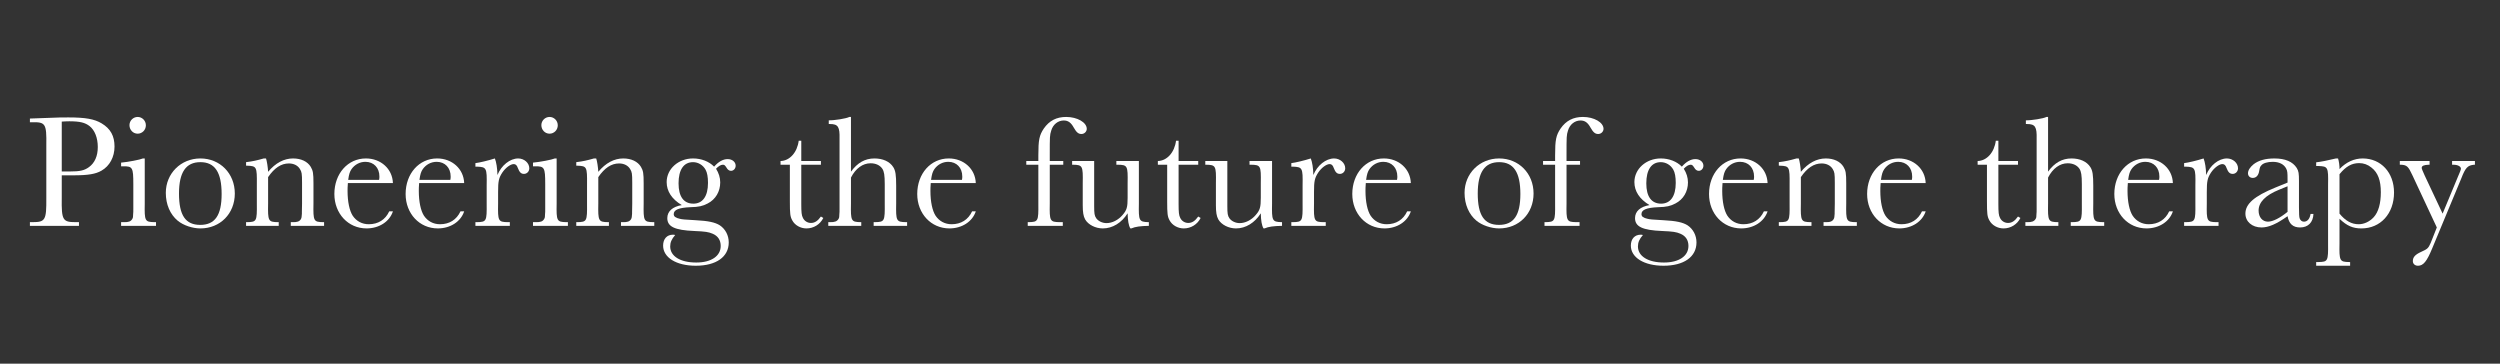 <?xml version="1.0" encoding="UTF-8"?>
<svg id="b" data-name="02の英語用" xmlns="http://www.w3.org/2000/svg" width="715" height="104" viewBox="0 0 715 104">
  <rect x="0" y="0" width="715" height="104" fill="#333333" stroke="none"/>
  <g id="c" data-name="ol">
    <path d="M17.662,56.633c-.092,6.303.276,6.901,3.91,6.901h1.012v1.058h-14.031v-1.058h.782c3.635,0,3.957-.599,3.911-6.901v-15.09c.092-6.21-.23-6.67-4.141-6.578h-.552v-1.059l3.818-.138c4.738-.184,5.061-.184,7.177-.184,4.922,0,7.453.46,9.523,1.702,2.53,1.518,3.681,3.588,3.681,6.624,0,2.99-1.38,5.567-3.727,6.901-1.656.966-3.818,1.334-8.005,1.334h-3.358v6.486ZM19.87,49.042c2.991,0,4.232-.275,5.567-1.242,1.656-1.196,2.53-3.174,2.53-5.75,0-2.623-.874-4.831-2.346-5.981-1.288-1.012-2.807-1.38-5.797-1.38-.966,0-1.426.046-2.162.092v14.262h2.208Z" fill="#fff"/>
    <path d="M41.397,58.244c-.092,4.969.046,5.245,2.76,5.291h.46v1.058h-9.983v-1.058h.736c1.38.046,2.024-.185,2.438-.874.23-.368.276-.645.276-1.519.046-.229.046-.69.046-1.472v-7.039c0-4.738-.23-5.106-2.898-5.061h-.598v-1.059c2.07-.184,5.382-.828,6.256-1.196h.506v12.928ZM41.719,35.839c0,1.334-1.058,2.393-2.346,2.393s-2.346-1.059-2.346-2.438c0-1.288,1.058-2.347,2.346-2.347s2.346,1.059,2.346,2.393Z" fill="#fff"/>
    <path d="M67.158,55.345c0,5.751-4.187,9.983-9.845,9.983-2.254,0-4.876-.874-6.487-2.208-2.162-1.795-3.404-4.646-3.404-7.959,0-5.566,4.325-9.846,9.891-9.846,5.613,0,9.845,4.279,9.845,10.029ZM51.194,55.345c0,6.211,1.84,8.972,6.073,8.972s6.119-2.761,6.119-8.833c0-6.211-1.932-9.109-6.073-9.109s-6.119,2.898-6.119,8.971Z" fill="#fff"/>
    <path d="M76.08,45.316c.23.599.552,2.623.598,3.819,2.116-2.531,4.555-3.819,7.131-3.819,2.3,0,4.141.875,5.061,2.393.644,1.104.782,1.794.782,4.738v5.797c-.092,4.969.046,5.245,2.714,5.291h.322v1.058h-9.523v-1.058h.46c1.38.046,2.024-.185,2.438-.874.184-.368.23-.645.276-1.519v-.46l.046-2.438v-5.98c0-2.668-.092-3.082-.598-3.91-.598-1.013-1.748-1.61-3.174-1.61-2.208,0-4.14,1.288-5.935,3.91v7.591c-.092,4.969.046,5.245,2.76,5.291h.276v1.058h-9.339v-1.058h.322c2.714-.046,2.806-.276,2.76-5.291v-5.521c.046-5.015-.046-5.244-2.76-5.337h-.322v-1.012c1.932-.23,3.128-.506,5.061-1.059h.644Z" fill="#fff"/>
    <path d="M99.493,52.355c-.092,1.15-.092,1.656-.092,2.255,0,3.082.552,5.658,1.472,7.084,1.058,1.564,2.668,2.438,4.601,2.438,2.668,0,4.738-1.288,5.843-3.681h1.058c-.966,2.944-3.957,4.877-7.545,4.877-5.245,0-9.201-4.232-9.201-9.845,0-5.843,3.864-10.168,9.017-10.168,4.278,0,7.591,2.991,7.729,7.039h-12.882ZM108.418,51.435c.092-.414.092-.645.092-.966,0-2.484-1.61-4.187-4.002-4.187-1.61,0-3.036.782-3.957,2.07-.506.735-.736,1.426-.966,3.082h8.833Z" fill="#fff"/>
    <path d="M119.871,52.355c-.092,1.15-.092,1.656-.092,2.255,0,3.082.552,5.658,1.472,7.084,1.058,1.564,2.668,2.438,4.601,2.438,2.668,0,4.738-1.288,5.843-3.681h1.058c-.966,2.944-3.957,4.877-7.545,4.877-5.245,0-9.201-4.232-9.201-9.845,0-5.843,3.864-10.168,9.017-10.168,4.278,0,7.591,2.991,7.729,7.039h-12.882ZM128.796,51.435c.092-.414.092-.645.092-.966,0-2.484-1.61-4.187-4.002-4.187-1.61,0-3.036.782-3.956,2.07-.506.735-.736,1.426-.966,3.082h8.833Z" fill="#fff"/>
    <path d="M135.97,46.651c1.196-.139,3.681-.736,5.567-1.335.414,1.059.69,2.761.736,4.739,1.104-2.761,3.588-4.739,5.935-4.739,1.702,0,3.174,1.288,3.174,2.807,0,.92-.69,1.61-1.518,1.61s-1.288-.46-1.748-1.656c-.276-.828-.644-1.15-1.196-1.15-.92,0-2.346,1.059-3.266,2.438-1.012,1.564-1.196,2.438-1.196,5.566v3.312c-.092,4.969.046,5.245,2.714,5.291h.644v1.058h-9.845v-1.058h.46c2.714-.046,2.807-.276,2.76-5.291v-5.244c.092-4.969-.046-5.245-2.76-5.337h-.46v-1.012Z" fill="#fff"/>
    <path d="M159.2,58.244c-.092,4.969.046,5.245,2.76,5.291h.46v1.058h-9.983v-1.058h.736c1.38.046,2.024-.185,2.438-.874.23-.368.276-.645.276-1.519.046-.229.046-.69.046-1.472v-7.039c0-4.738-.23-5.106-2.898-5.061h-.598v-1.059c2.07-.184,5.383-.828,6.257-1.196h.506v12.928ZM159.522,35.839c0,1.334-1.058,2.393-2.346,2.393s-2.346-1.059-2.346-2.438c0-1.288,1.058-2.347,2.346-2.347s2.346,1.059,2.346,2.393Z" fill="#fff"/>
    <path d="M170.516,45.316c.23.599.552,2.623.598,3.819,2.116-2.531,4.555-3.819,7.131-3.819,2.3,0,4.141.875,5.061,2.393.644,1.104.782,1.794.782,4.738v5.797c-.092,4.969.046,5.245,2.714,5.291h.322v1.058h-9.523v-1.058h.46c1.38.046,2.024-.185,2.438-.874.184-.368.23-.645.276-1.519v-.46l.046-2.438v-5.98c0-2.668-.092-3.082-.598-3.91-.598-1.013-1.748-1.61-3.174-1.61-2.208,0-4.14,1.288-5.935,3.91v7.591c-.092,4.969.046,5.245,2.76,5.291h.276v1.058h-9.339v-1.058h.322c2.714-.046,2.806-.276,2.76-5.291v-5.521c.046-5.015-.046-5.244-2.76-5.337h-.322v-1.012c1.932-.23,3.128-.506,5.061-1.059h.644Z" fill="#fff"/>
    <path d="M208.099,45.5c1.334,0,2.3.828,2.3,1.886,0,.828-.598,1.473-1.334,1.473-.506,0-.966-.322-1.288-.92-.46-.69-.598-.828-1.058-.828-.552,0-1.242.414-1.932,1.149.782,1.242,1.196,2.53,1.196,3.911,0,2.622-1.334,4.876-3.588,6.026-1.38.736-2.577,1.012-4.923,1.059-3.312.138-4.784.735-4.784,1.978,0,.69.506,1.059,1.702,1.334.736.185,1.242.23,4.601.414,3.588.185,5.521.599,6.9,1.473,1.564,1.058,2.53,2.853,2.53,4.877,0,4.14-3.588,6.67-9.431,6.67-5.567,0-9.339-2.346-9.339-5.75,0-1.933,1.104-3.129,2.806-3.129.23,0,.368,0,.645.092-1.012,1.15-1.426,2.117-1.426,3.267,0,2.807,2.898,4.601,7.453,4.601,4.279,0,6.993-1.84,6.993-4.738,0-1.656-.782-2.853-2.3-3.496-1.196-.507-2.07-.645-5.244-.782-5.613-.23-7.729-1.242-7.729-3.681,0-1.933,1.472-3.267,4.14-3.727-2.852-1.702-4.324-3.956-4.324-6.578,0-3.772,3.358-6.764,7.545-6.764,2.392,0,4.601.875,6.026,2.347,1.242-1.426,2.577-2.162,3.865-2.162ZM194.067,52.447c0,3.772,1.472,5.797,4.232,5.797,2.668,0,4.187-2.116,4.187-5.935,0-1.702-.23-2.944-.69-3.772-.736-1.334-2.116-2.162-3.588-2.162-2.668,0-4.141,2.162-4.141,6.072Z" fill="#fff"/>
    <path d="M229.165,47.111v11.179c0,2.438.092,3.312.46,4.003.414.92,1.334,1.472,2.3,1.472,1.104,0,1.978-.598,2.853-1.84l.69.414c-.92,1.84-2.76,2.99-4.831,2.99-1.702,0-3.312-.92-4.048-2.3-.598-1.059-.69-1.933-.69-5.429v-10.489h-2.668v-1.059c2.622-.046,4.784-2.484,5.198-5.797h.736v5.797h5.613v1.059h-5.613Z" fill="#fff"/>
    <path d="M243.378,49.088c1.886-2.576,4.048-3.772,6.717-3.772,2.392,0,4.371.875,5.383,2.484.644,1.013.828,2.255.828,5.337v5.106c-.092,4.969.046,5.245,2.76,5.291h.368v1.058h-9.569v-1.058h.414c2.714-.046,2.806-.276,2.76-5.291v-5.566c0-2.576-.184-3.635-.69-4.417-.69-1.012-1.886-1.563-3.358-1.563-2.254,0-4.279,1.472-5.613,4.094v7.453c-.092,4.969.046,5.245,2.76,5.291h.184v1.058h-9.431v-1.058h.46c1.38.046,2.024-.23,2.438-.874.23-.368.276-.645.276-1.519.046-.229.046-.69.046-1.472v-19.921c.092-3.496-.414-4.278-2.761-4.278h-.322v-1.058c1.518.046,5.061-.507,5.889-.967h.46v15.642Z" fill="#fff"/>
    <path d="M266.193,52.355c-.092,1.15-.092,1.656-.092,2.255,0,3.082.552,5.658,1.472,7.084,1.058,1.564,2.668,2.438,4.601,2.438,2.668,0,4.738-1.288,5.843-3.681h1.058c-.966,2.944-3.957,4.877-7.545,4.877-5.245,0-9.201-4.232-9.201-9.845,0-5.843,3.864-10.168,9.017-10.168,4.278,0,7.591,2.991,7.729,7.039h-12.882ZM275.119,51.435c.092-.414.092-.645.092-.966,0-2.484-1.61-4.187-4.002-4.187-1.61,0-3.036.782-3.957,2.07-.506.735-.736,1.426-.966,3.082h8.833Z" fill="#fff"/>
    <path d="M304.098,47.111h-3.864v11.133c-.093,4.969.046,5.245,2.76,5.291h.966v1.058h-10.028v-1.058h.275c2.715-.046,2.807-.276,2.761-5.291v-11.133h-3.45v-1.059h3.45v-1.656c0-4.416.275-5.704,1.564-7.637,1.563-2.254,3.634-3.312,6.395-3.312,3.174,0,5.889,1.564,5.889,3.404,0,.782-.69,1.473-1.519,1.473-.874,0-1.426-.46-2.208-1.841-.782-1.426-1.61-2.023-2.853-2.023-1.656,0-3.082,1.149-3.588,2.898-.414,1.38-.414,1.472-.414,7.269v1.426h3.864v1.059Z" fill="#fff"/>
    <path d="M325.719,58.198c-.093,4.969.046,5.245,2.668,5.337h.184v1.058c-2.392.046-3.864.23-5.015.736h-.275c-.506-.828-.736-2.254-.782-4.324-1.702,2.714-4.324,4.324-7.085,4.324-2.116,0-4.187-1.059-5.061-2.576-.506-.92-.69-2.07-.69-4.049v-6.303c.093-4.969-.046-5.244-2.76-5.29h-.276v-1.059h6.303v12.836c0,2.208.092,2.806.599,3.542.598.828,1.748,1.38,2.944,1.38,1.609,0,3.358-.874,4.6-2.346,1.196-1.38,1.427-2.208,1.427-4.877v-4.187c.092-4.969-.046-5.244-2.761-5.29h-.46v-1.059h6.441v12.146Z" fill="#fff"/>
    <path d="M337.078,47.111v11.179c0,2.438.092,3.312.46,4.003.414.92,1.334,1.472,2.301,1.472,1.104,0,1.978-.598,2.853-1.84l.689.414c-.92,1.84-2.76,2.99-4.83,2.99-1.702,0-3.312-.92-4.049-2.3-.598-1.059-.69-1.933-.69-5.429v-10.489h-2.668v-1.059c2.622-.046,4.784-2.484,5.198-5.797h.736v5.797h5.613v1.059h-5.613Z" fill="#fff"/>
    <path d="M363.805,58.198c-.092,4.969.046,5.245,2.669,5.337h.184v1.058c-2.393.046-3.864.23-5.015.736h-.275c-.507-.828-.736-2.254-.782-4.324-1.702,2.714-4.324,4.324-7.085,4.324-2.116,0-4.187-1.059-5.061-2.576-.506-.92-.69-2.07-.69-4.049v-6.303c.093-4.969-.046-5.244-2.76-5.29h-.276v-1.059h6.303v12.836c0,2.208.092,2.806.599,3.542.598.828,1.748,1.38,2.944,1.38,1.609,0,3.358-.874,4.6-2.346,1.196-1.38,1.427-2.208,1.427-4.877v-4.187c.092-4.969-.046-5.244-2.761-5.29h-.46v-1.059h6.44v12.146Z" fill="#fff"/>
    <path d="M369.322,46.651c1.196-.139,3.681-.736,5.566-1.335.414,1.059.69,2.761.736,4.739,1.104-2.761,3.589-4.739,5.935-4.739,1.702,0,3.175,1.288,3.175,2.807,0,.92-.69,1.61-1.519,1.61s-1.288-.46-1.748-1.656c-.276-.828-.645-1.15-1.196-1.15-.92,0-2.346,1.059-3.267,2.438-1.012,1.564-1.196,2.438-1.196,5.566v3.312c-.092,4.969.047,5.245,2.715,5.291h.644v1.058h-9.845v-1.058h.46c2.715-.046,2.807-.276,2.761-5.291v-5.244c.092-4.969-.046-5.245-2.761-5.337h-.46v-1.012Z" fill="#fff"/>
    <path d="M390.619,52.355c-.092,1.15-.092,1.656-.092,2.255,0,3.082.552,5.658,1.473,7.084,1.058,1.564,2.668,2.438,4.6,2.438,2.669,0,4.739-1.288,5.843-3.681h1.059c-.966,2.944-3.957,4.877-7.545,4.877-5.245,0-9.201-4.232-9.201-9.845,0-5.843,3.864-10.168,9.017-10.168,4.279,0,7.592,2.991,7.729,7.039h-12.882ZM399.544,51.435c.093-.414.093-.645.093-.966,0-2.484-1.61-4.187-4.003-4.187-1.61,0-3.036.782-3.956,2.07-.506.735-.736,1.426-.967,3.082h8.833Z" fill="#fff"/>
    <path d="M438.599,55.345c0,5.751-4.187,9.983-9.845,9.983-2.255,0-4.877-.874-6.487-2.208-2.162-1.795-3.404-4.646-3.404-7.959,0-5.566,4.324-9.846,9.892-9.846,5.612,0,9.845,4.279,9.845,10.029ZM422.635,55.345c0,6.211,1.84,8.972,6.072,8.972s6.119-2.761,6.119-8.833c0-6.211-1.933-9.109-6.072-9.109s-6.119,2.898-6.119,8.971Z" fill="#fff"/>
    <path d="M451.892,47.111h-3.864v11.133c-.092,4.969.046,5.245,2.76,5.291h.967v1.058h-10.029v-1.058h.275c2.715-.046,2.807-.276,2.761-5.291v-11.133h-3.45v-1.059h3.45v-1.656c0-4.416.276-5.704,1.564-7.637,1.563-2.254,3.634-3.312,6.395-3.312,3.175,0,5.889,1.564,5.889,3.404,0,.782-.69,1.473-1.519,1.473-.874,0-1.426-.46-2.208-1.841-.782-1.426-1.61-2.023-2.853-2.023-1.656,0-3.082,1.149-3.588,2.898-.414,1.38-.414,1.472-.414,7.269v1.426h3.864v1.059Z" fill="#fff"/>
    <path d="M484.874,45.5c1.334,0,2.3.828,2.3,1.886,0,.828-.598,1.473-1.334,1.473-.506,0-.966-.322-1.288-.92-.46-.69-.598-.828-1.058-.828-.553,0-1.242.414-1.933,1.149.782,1.242,1.196,2.53,1.196,3.911,0,2.622-1.334,4.876-3.589,6.026-1.38.736-2.576,1.012-4.922,1.059-3.312.138-4.785.735-4.785,1.978,0,.69.506,1.059,1.702,1.334.736.185,1.242.23,4.601.414,3.589.185,5.521.599,6.901,1.473,1.563,1.058,2.53,2.853,2.53,4.877,0,4.14-3.589,6.67-9.432,6.67-5.566,0-9.339-2.346-9.339-5.75,0-1.933,1.104-3.129,2.807-3.129.229,0,.368,0,.644.092-1.012,1.15-1.426,2.117-1.426,3.267,0,2.807,2.898,4.601,7.453,4.601,4.278,0,6.992-1.84,6.992-4.738,0-1.656-.782-2.853-2.3-3.496-1.196-.507-2.07-.645-5.245-.782-5.612-.23-7.729-1.242-7.729-3.681,0-1.933,1.472-3.267,4.141-3.727-2.853-1.702-4.325-3.956-4.325-6.578,0-3.772,3.358-6.764,7.545-6.764,2.393,0,4.601.875,6.027,2.347,1.242-1.426,2.576-2.162,3.864-2.162ZM470.843,52.447c0,3.772,1.472,5.797,4.232,5.797,2.668,0,4.187-2.116,4.187-5.935,0-1.702-.23-2.944-.69-3.772-.736-1.334-2.116-2.162-3.589-2.162-2.668,0-4.14,2.162-4.14,6.072Z" fill="#fff"/>
    <path d="M492.646,52.355c-.092,1.15-.092,1.656-.092,2.255,0,3.082.552,5.658,1.473,7.084,1.058,1.564,2.668,2.438,4.6,2.438,2.669,0,4.739-1.288,5.843-3.681h1.059c-.966,2.944-3.957,4.877-7.545,4.877-5.245,0-9.201-4.232-9.201-9.845,0-5.843,3.864-10.168,9.017-10.168,4.279,0,7.592,2.991,7.729,7.039h-12.882ZM501.57,51.435c.093-.414.093-.645.093-.966,0-2.484-1.61-4.187-4.003-4.187-1.61,0-3.036.782-3.956,2.07-.506.735-.736,1.426-.967,3.082h8.833Z" fill="#fff"/>
    <path d="M514.449,45.316c.229.599.552,2.623.598,3.819,2.116-2.531,4.555-3.819,7.131-3.819,2.3,0,4.141.875,5.061,2.393.645,1.104.782,1.794.782,4.738v5.797c-.092,4.969.046,5.245,2.714,5.291h.322v1.058h-9.523v-1.058h.461c1.38.046,2.023-.185,2.438-.874.185-.368.23-.645.276-1.519v-.46l.046-2.438v-5.98c0-2.668-.092-3.082-.598-3.91-.599-1.013-1.748-1.61-3.175-1.61-2.208,0-4.141,1.288-5.935,3.91v7.591c-.092,4.969.046,5.245,2.761,5.291h.275v1.058h-9.339v-1.058h.322c2.714-.046,2.807-.276,2.76-5.291v-5.521c.047-5.015-.046-5.244-2.76-5.337h-.322v-1.012c1.933-.23,3.129-.506,5.061-1.059h.645Z" fill="#fff"/>
    <path d="M537.862,52.355c-.092,1.15-.092,1.656-.092,2.255,0,3.082.552,5.658,1.473,7.084,1.058,1.564,2.668,2.438,4.6,2.438,2.669,0,4.739-1.288,5.843-3.681h1.059c-.966,2.944-3.957,4.877-7.545,4.877-5.245,0-9.201-4.232-9.201-9.845,0-5.843,3.864-10.168,9.017-10.168,4.279,0,7.592,2.991,7.729,7.039h-12.882ZM546.787,51.435c.093-.414.093-.645.093-.966,0-2.484-1.61-4.187-4.003-4.187-1.61,0-3.036.782-3.956,2.07-.506.735-.736,1.426-.967,3.082h8.833Z" fill="#fff"/>
    <path d="M571.534,47.111v11.179c0,2.438.092,3.312.46,4.003.414.92,1.334,1.472,2.301,1.472,1.104,0,1.978-.598,2.852-1.84l.69.414c-.92,1.84-2.761,2.99-4.831,2.99-1.702,0-3.312-.92-4.048-2.3-.599-1.059-.69-1.933-.69-5.429v-10.489h-2.668v-1.059c2.622-.046,4.784-2.484,5.198-5.797h.736v5.797h5.612v1.059h-5.612Z" fill="#fff"/>
    <path d="M585.747,49.088c1.887-2.576,4.049-3.772,6.717-3.772,2.393,0,4.37.875,5.383,2.484.644,1.013.828,2.255.828,5.337v5.106c-.092,4.969.046,5.245,2.76,5.291h.368v1.058h-9.569v-1.058h.414c2.715-.046,2.807-.276,2.761-5.291v-5.566c0-2.576-.184-3.635-.69-4.417-.689-1.012-1.886-1.563-3.358-1.563-2.254,0-4.278,1.472-5.612,4.094v7.453c-.092,4.969.046,5.245,2.761,5.291h.184v1.058h-9.431v-1.058h.46c1.38.046,2.024-.23,2.438-.874.229-.368.275-.645.275-1.519.046-.229.046-.69.046-1.472v-19.921c.092-3.496-.414-4.278-2.76-4.278h-.322v-1.058c1.519.046,5.061-.507,5.889-.967h.46v15.642Z" fill="#fff"/>
    <path d="M608.562,52.355c-.092,1.15-.092,1.656-.092,2.255,0,3.082.552,5.658,1.473,7.084,1.058,1.564,2.668,2.438,4.6,2.438,2.669,0,4.739-1.288,5.843-3.681h1.059c-.966,2.944-3.957,4.877-7.545,4.877-5.245,0-9.201-4.232-9.201-9.845,0-5.843,3.864-10.168,9.017-10.168,4.279,0,7.592,2.991,7.729,7.039h-12.882ZM617.487,51.435c.093-.414.093-.645.093-.966,0-2.484-1.61-4.187-4.003-4.187-1.61,0-3.036.782-3.956,2.07-.506.735-.736,1.426-.967,3.082h8.833Z" fill="#fff"/>
    <path d="M624.661,46.651c1.196-.139,3.681-.736,5.566-1.335.414,1.059.69,2.761.736,4.739,1.104-2.761,3.589-4.739,5.935-4.739,1.702,0,3.175,1.288,3.175,2.807,0,.92-.69,1.61-1.519,1.61s-1.288-.46-1.748-1.656c-.276-.828-.645-1.15-1.196-1.15-.92,0-2.346,1.059-3.267,2.438-1.012,1.564-1.196,2.438-1.196,5.566v3.312c-.092,4.969.047,5.245,2.715,5.291h.644v1.058h-9.845v-1.058h.46c2.715-.046,2.807-.276,2.761-5.291v-5.244c.092-4.969-.046-5.245-2.761-5.337h-.46v-1.012Z" fill="#fff"/>
    <path d="M661.647,61.188c-.093,2.393-1.519,3.864-3.819,3.864-2.023,0-3.174-1.012-3.588-3.22-3.175,2.254-5.429,3.22-7.453,3.22-2.668,0-4.601-1.656-4.601-3.956,0-2.761,2.484-4.969,8.558-7.453l3.496-1.426v-.92c0-1.887-.046-2.393-.368-3.037-.644-1.288-2.024-1.978-3.864-1.978-1.473,0-2.761.368-3.267,1.012-.368.414-.414.552-.598,1.519-.185,1.334-.874,2.07-1.841,2.07-.828,0-1.38-.553-1.38-1.335,0-.827.598-1.748,1.61-2.576,1.426-1.104,3.404-1.656,5.935-1.656,3.128,0,5.244.921,6.395,2.715.552.92.645,1.518.645,3.772v7.499q0,2.622.184,3.128c.23.645.69.966,1.242.966.966,0,1.656-.781,1.887-2.208h.828ZM651.756,54.288c-3.818,1.563-5.797,3.542-5.797,5.935,0,1.886,1.104,3.174,2.669,3.174,1.38,0,3.404-1.012,5.612-2.806v-7.315l-2.484,1.013Z" fill="#fff"/>
    <path d="M668.682,45.316c.23.645.46,2.209.414,3.037,1.887-1.979,4.187-3.037,6.625-3.037,5.244,0,8.971,4.049,8.971,9.754,0,6.026-3.864,10.259-9.339,10.259-2.438,0-4.141-.736-6.257-2.761v7.085c-.092,4.969.046,5.245,2.761,5.291h.275v1.058h-9.707v-1.058h.645c2.714-.046,2.806-.276,2.76-5.291v-16.838c.093-5.015-.046-5.244-2.76-5.336h-.645v-1.059c1.334-.138,3.404-.552,5.659-1.104h.598ZM669.096,61.096c1.702,2.07,3.45,3.036,5.475,3.036,1.564,0,3.129-.736,4.324-2.024,1.335-1.472,2.024-3.91,2.024-7.131,0-3.358-.828-5.612-2.668-7.038-1.059-.874-2.255-1.288-3.543-1.288-2.116,0-3.818.966-5.612,3.174v11.271Z" fill="#fff"/>
    <path d="M702.861,50.791q.966-2.162.966-2.53c0-.644-.874-1.149-2.162-1.149h-.368v-1.059h6.533v1.059h-.23c-1.887.184-2.484.828-3.727,4.048l-8.281,19.921c-1.518,3.68-2.53,4.922-4.048,4.922-.874,0-1.473-.552-1.473-1.334,0-1.104.645-1.84,2.347-2.622,1.84-.828,2.07-1.012,2.76-2.576l1.749-4.417-6.993-14.951c-1.15-2.484-1.564-2.898-3.221-2.99h-.368v-1.059h8.512v1.059h-.23c-1.426.046-2.024.321-2.024.92q0,.322.874,2.208l5.107,10.857,4.278-10.306Z" fill="#fff"/>
  </g>
</svg>